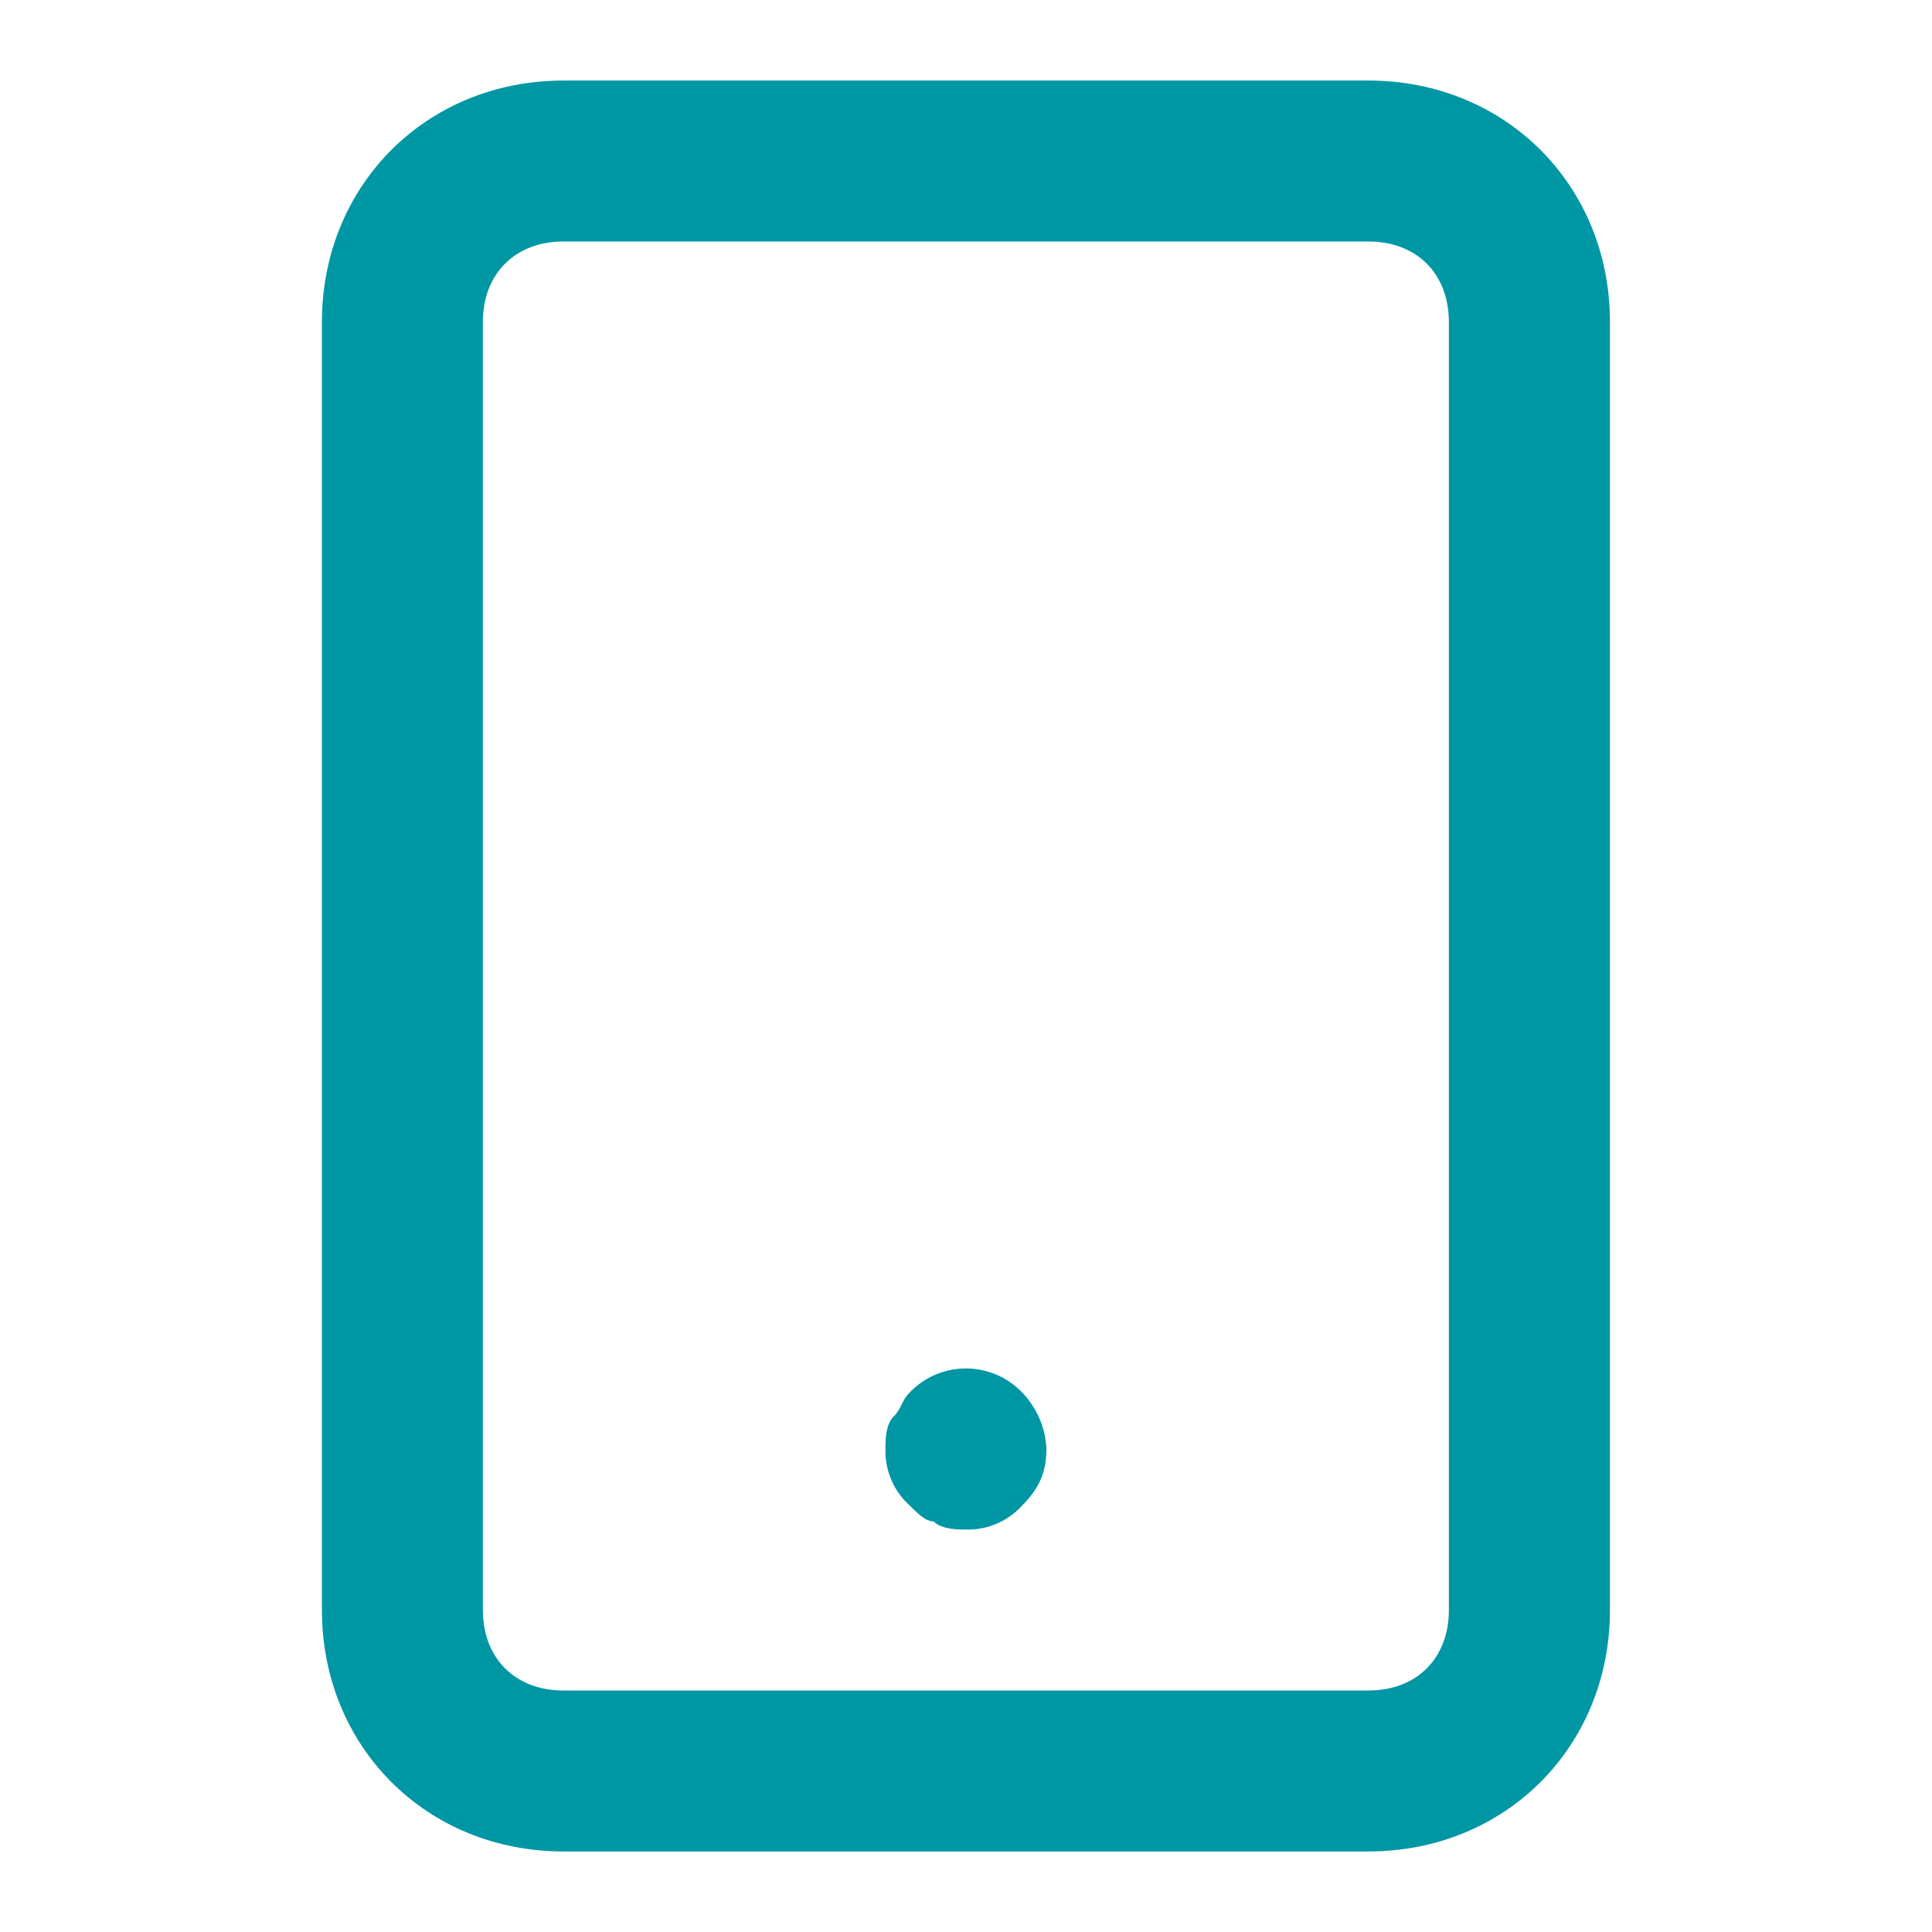 <svg width="16" height="16" fill="none" xmlns="http://www.w3.org/2000/svg"><path d="M11.333 15.333H4.666c-1.133 0-2-.866-2-2V2.667c0-1.134.867-2 2-2h6.667c1.133 0 2 .866 2 2v10.666c0 1.134-.867 2-2 2zM4.666 2c-.4 0-.667.267-.667.667v10.666c0 .4.267.667.667.667h6.667c.4 0 .666-.267.666-.667V2.667c0-.4-.266-.667-.666-.667H4.666z" fill="#0097A5"/><path d="M8 12.667c-.067 0-.2 0-.267-.067-.067 0-.134-.067-.2-.133a.605.605 0 01-.2-.467c0-.067 0-.2.066-.267.067-.066.067-.133.134-.2a.644.644 0 01.933 0 .72.72 0 01.2.467c0 .2-.067.333-.2.467a.605.605 0 01-.467.2z" fill="#0097A5"/></svg>